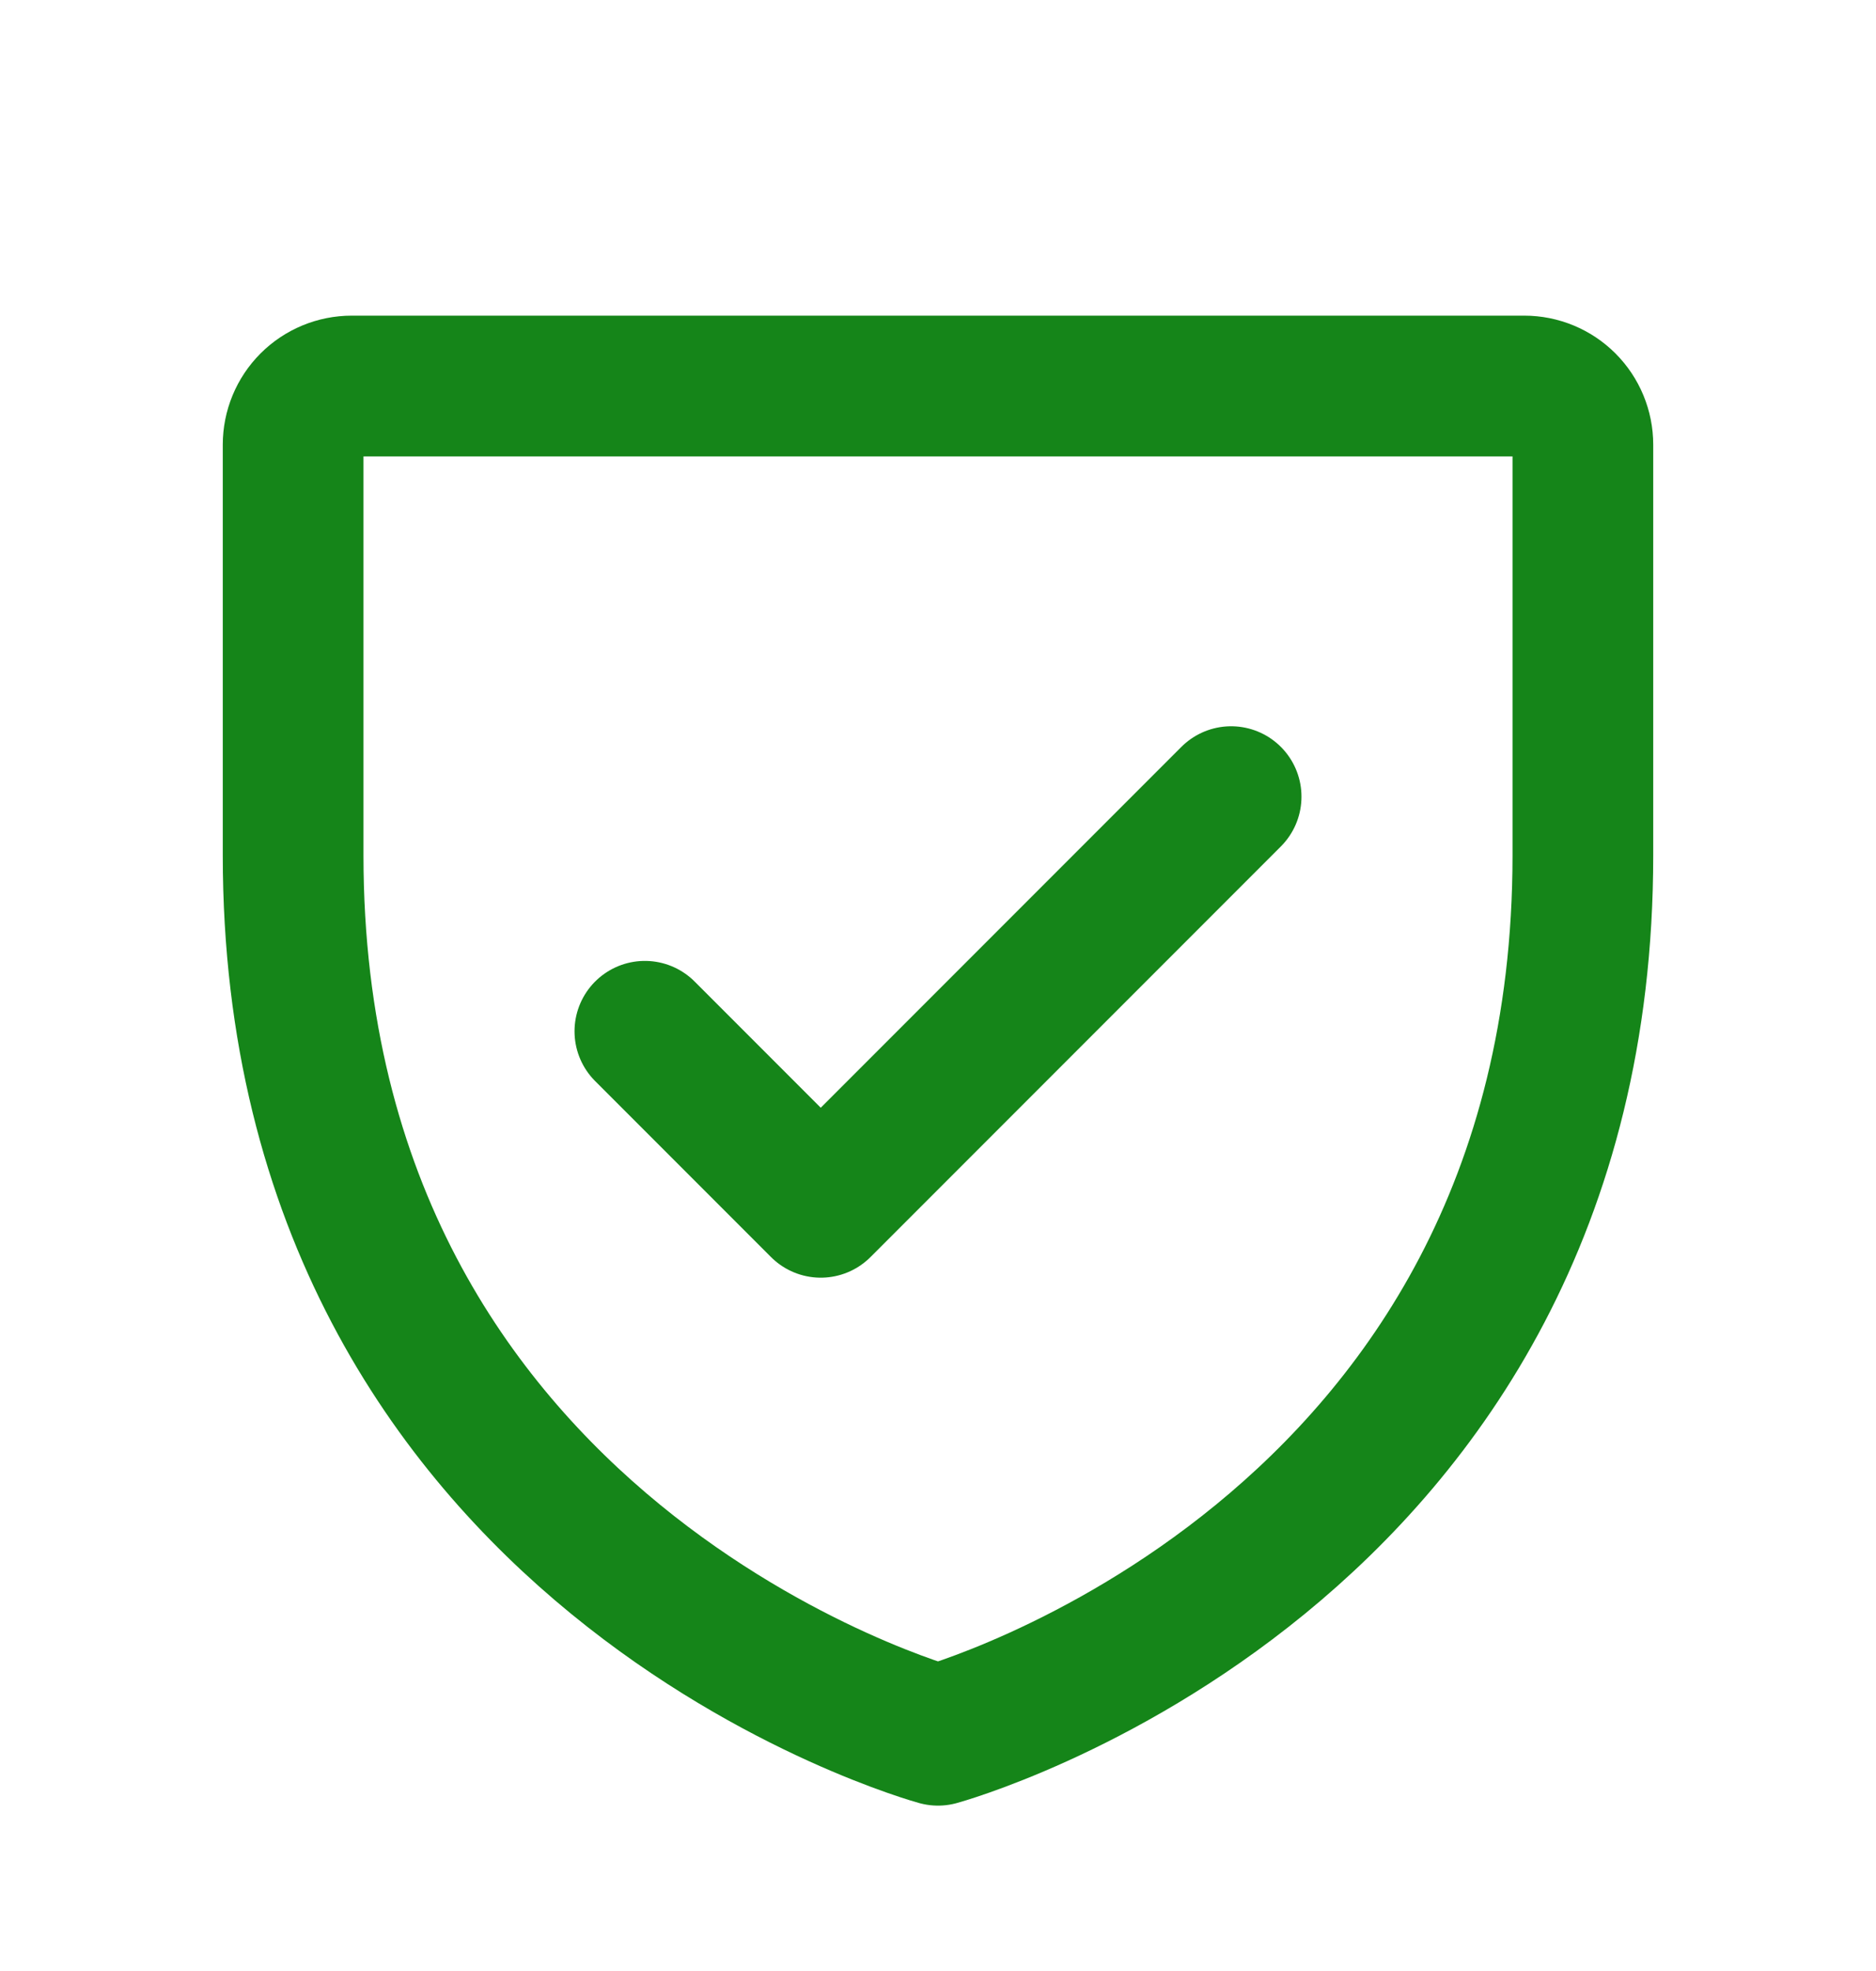 <svg xmlns="http://www.w3.org/2000/svg" width="20" height="21" viewBox="0 0 20 21" fill="none"><g clip-path="url(#clip0_2214_2599)"><path d="M16.875 9.113V4.738C16.875 4.572 16.809 4.413 16.692 4.296C16.575 4.179 16.416 4.113 16.25 4.113H3.75C3.584 4.113 3.425 4.179 3.308 4.296C3.191 4.413 3.125 4.572 3.125 4.738V9.113C3.125 16.613 10 18.488 10 18.488C10 18.488 16.875 16.613 16.875 9.113Z" stroke="#158519" stroke-width="1.5" stroke-linecap="round" stroke-linejoin="round"></path><path d="M6.875 10.988L8.75 12.863L13.125 8.488" stroke="#158519" stroke-width="1.5" stroke-linecap="round" stroke-linejoin="round"></path></g><defs><clipPath id="clip0_2214_2599"><rect width="20" height="20" fill="white" transform="translate(0 0.363)"></rect></clipPath></defs></svg>